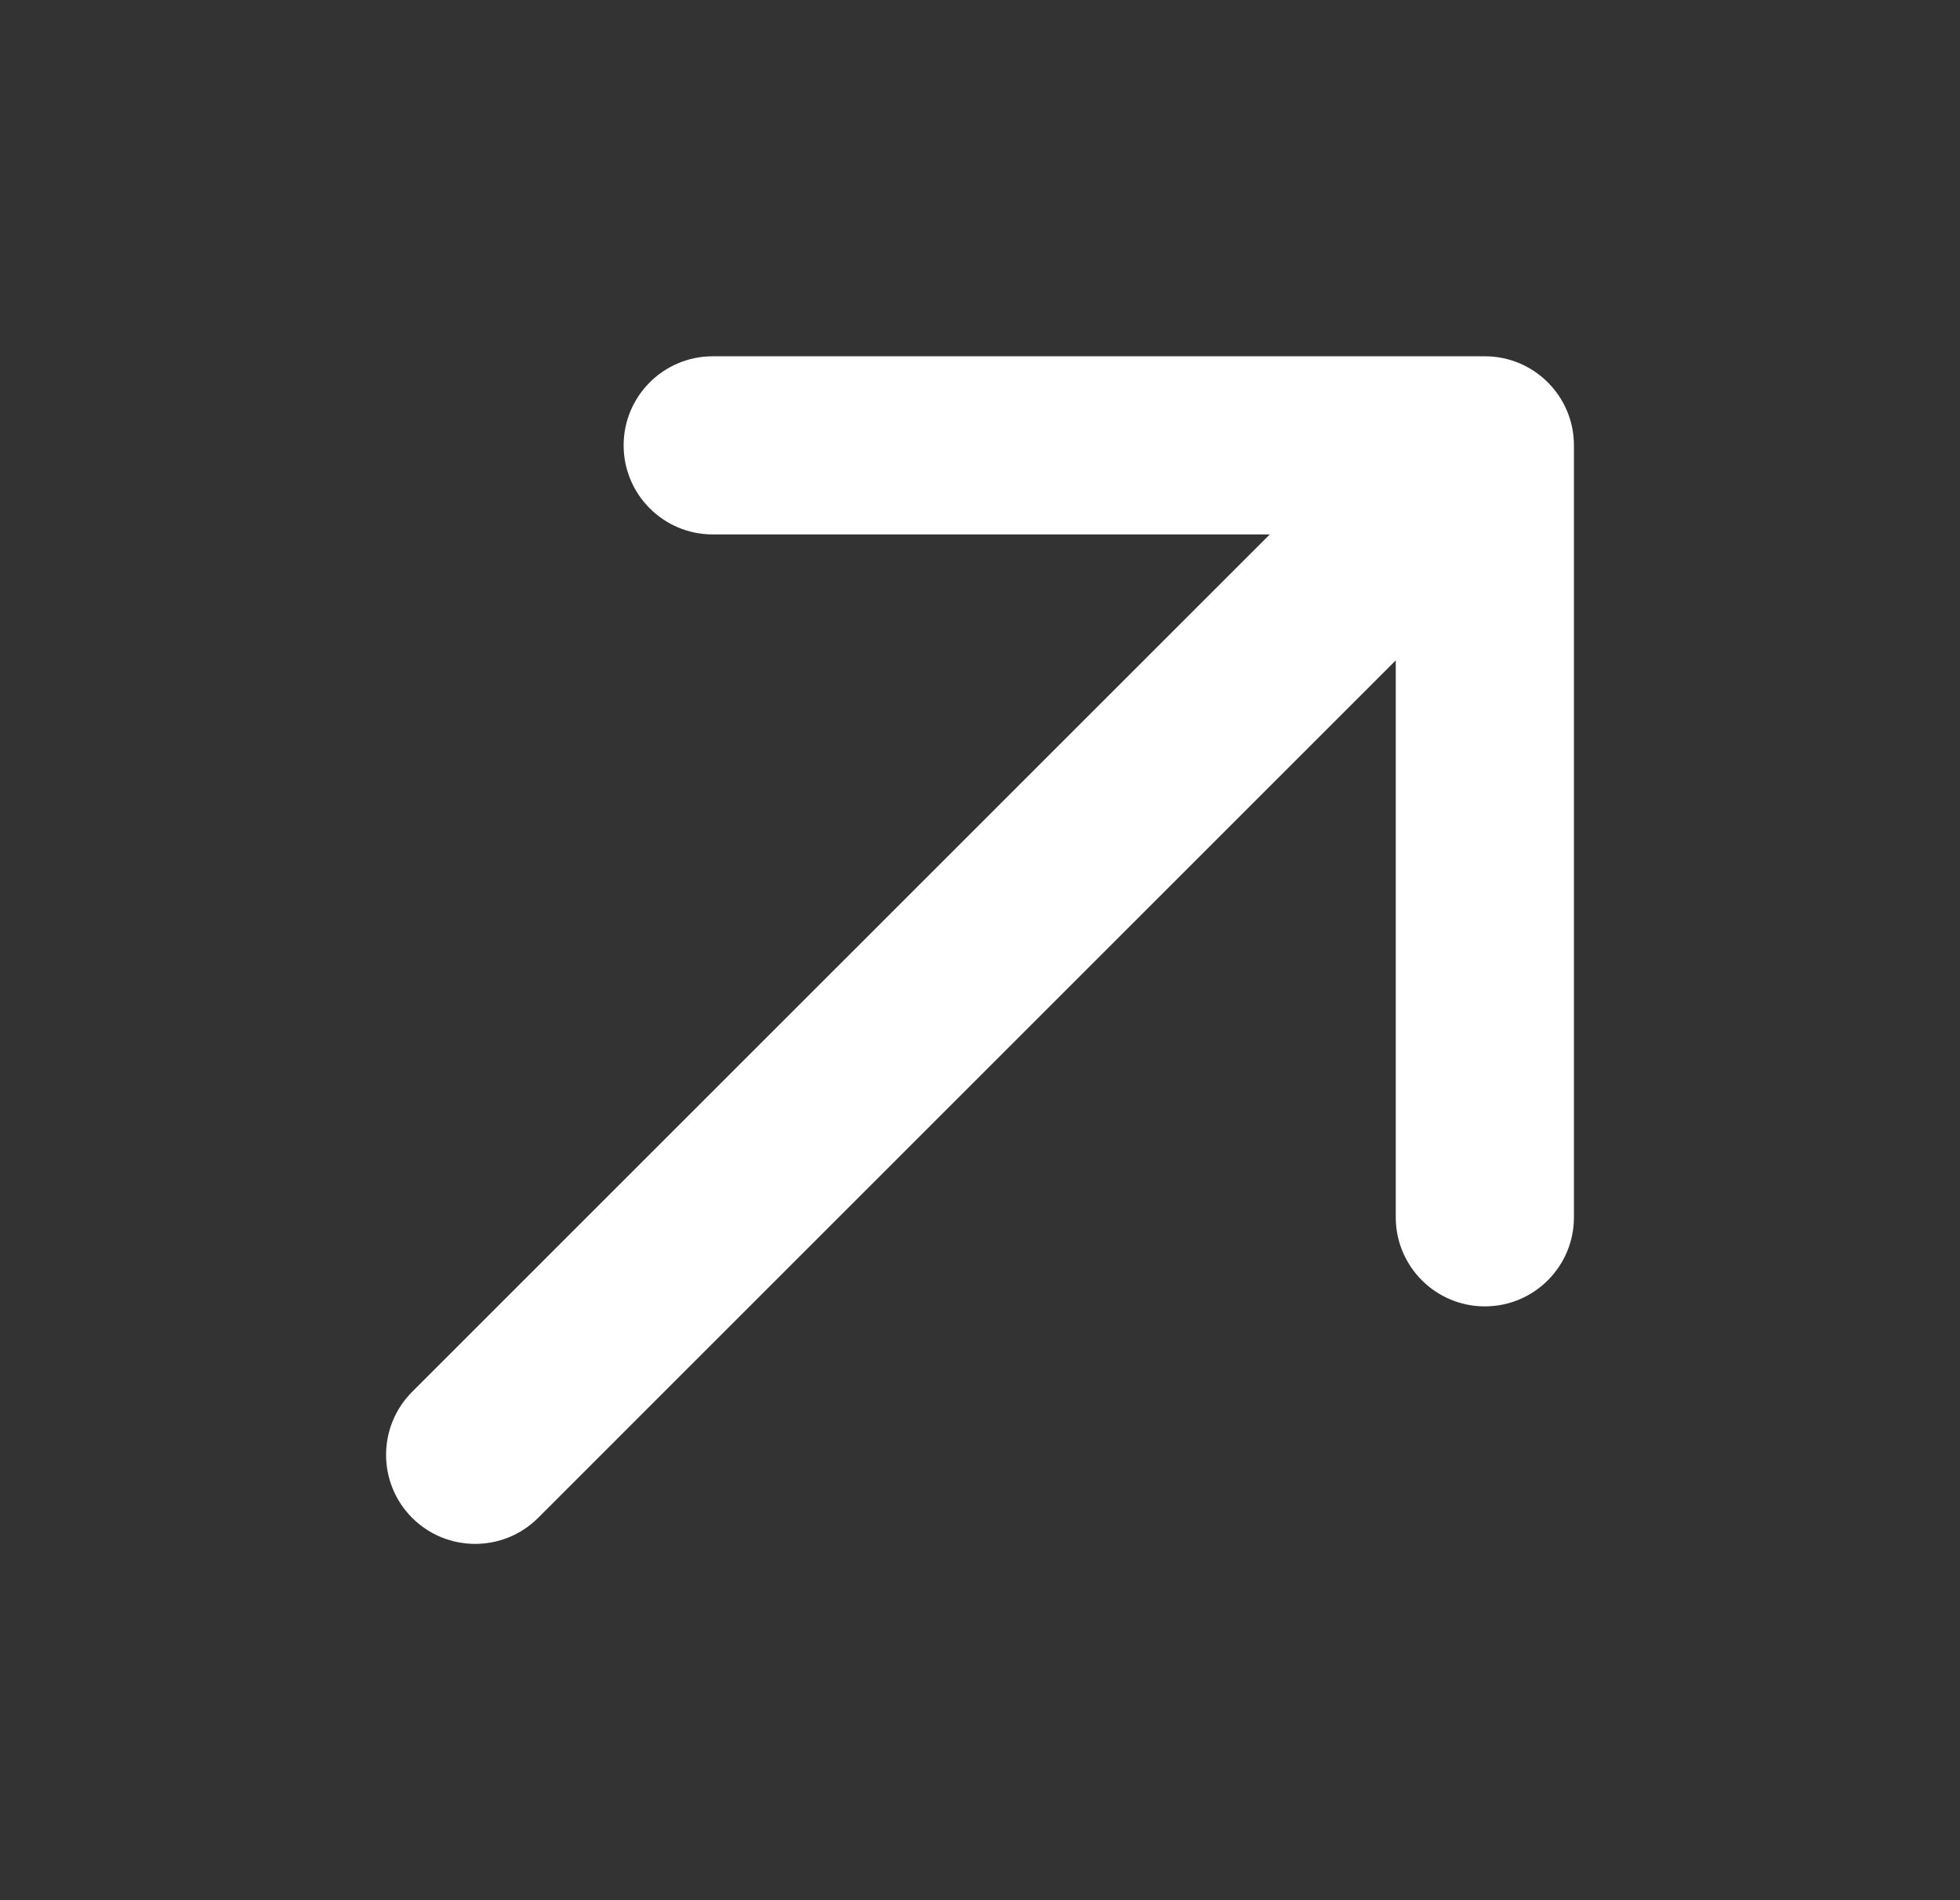 <svg width="33" height="32" viewBox="0 0 33 32" fill="none" xmlns="http://www.w3.org/2000/svg">
<rect x="0" y="0" width="33" height="32" fill="#333333" stroke="none"/>
<path d="M12 6C11.172 6 10.5 6.672 10.5 7.5C10.5 8.328 11.172 9 12 9H21.379L6.939 23.439C6.354 24.025 6.354 24.975 6.939 25.561C7.525 26.146 8.475 26.146 9.061 25.561L23.5 11.121V20.5C23.5 21.328 24.172 22 25 22C25.828 22 26.5 21.328 26.5 20.5V7.5C26.5 6.672 25.828 6 25 6H12Z" fill="white"/>
</svg>
